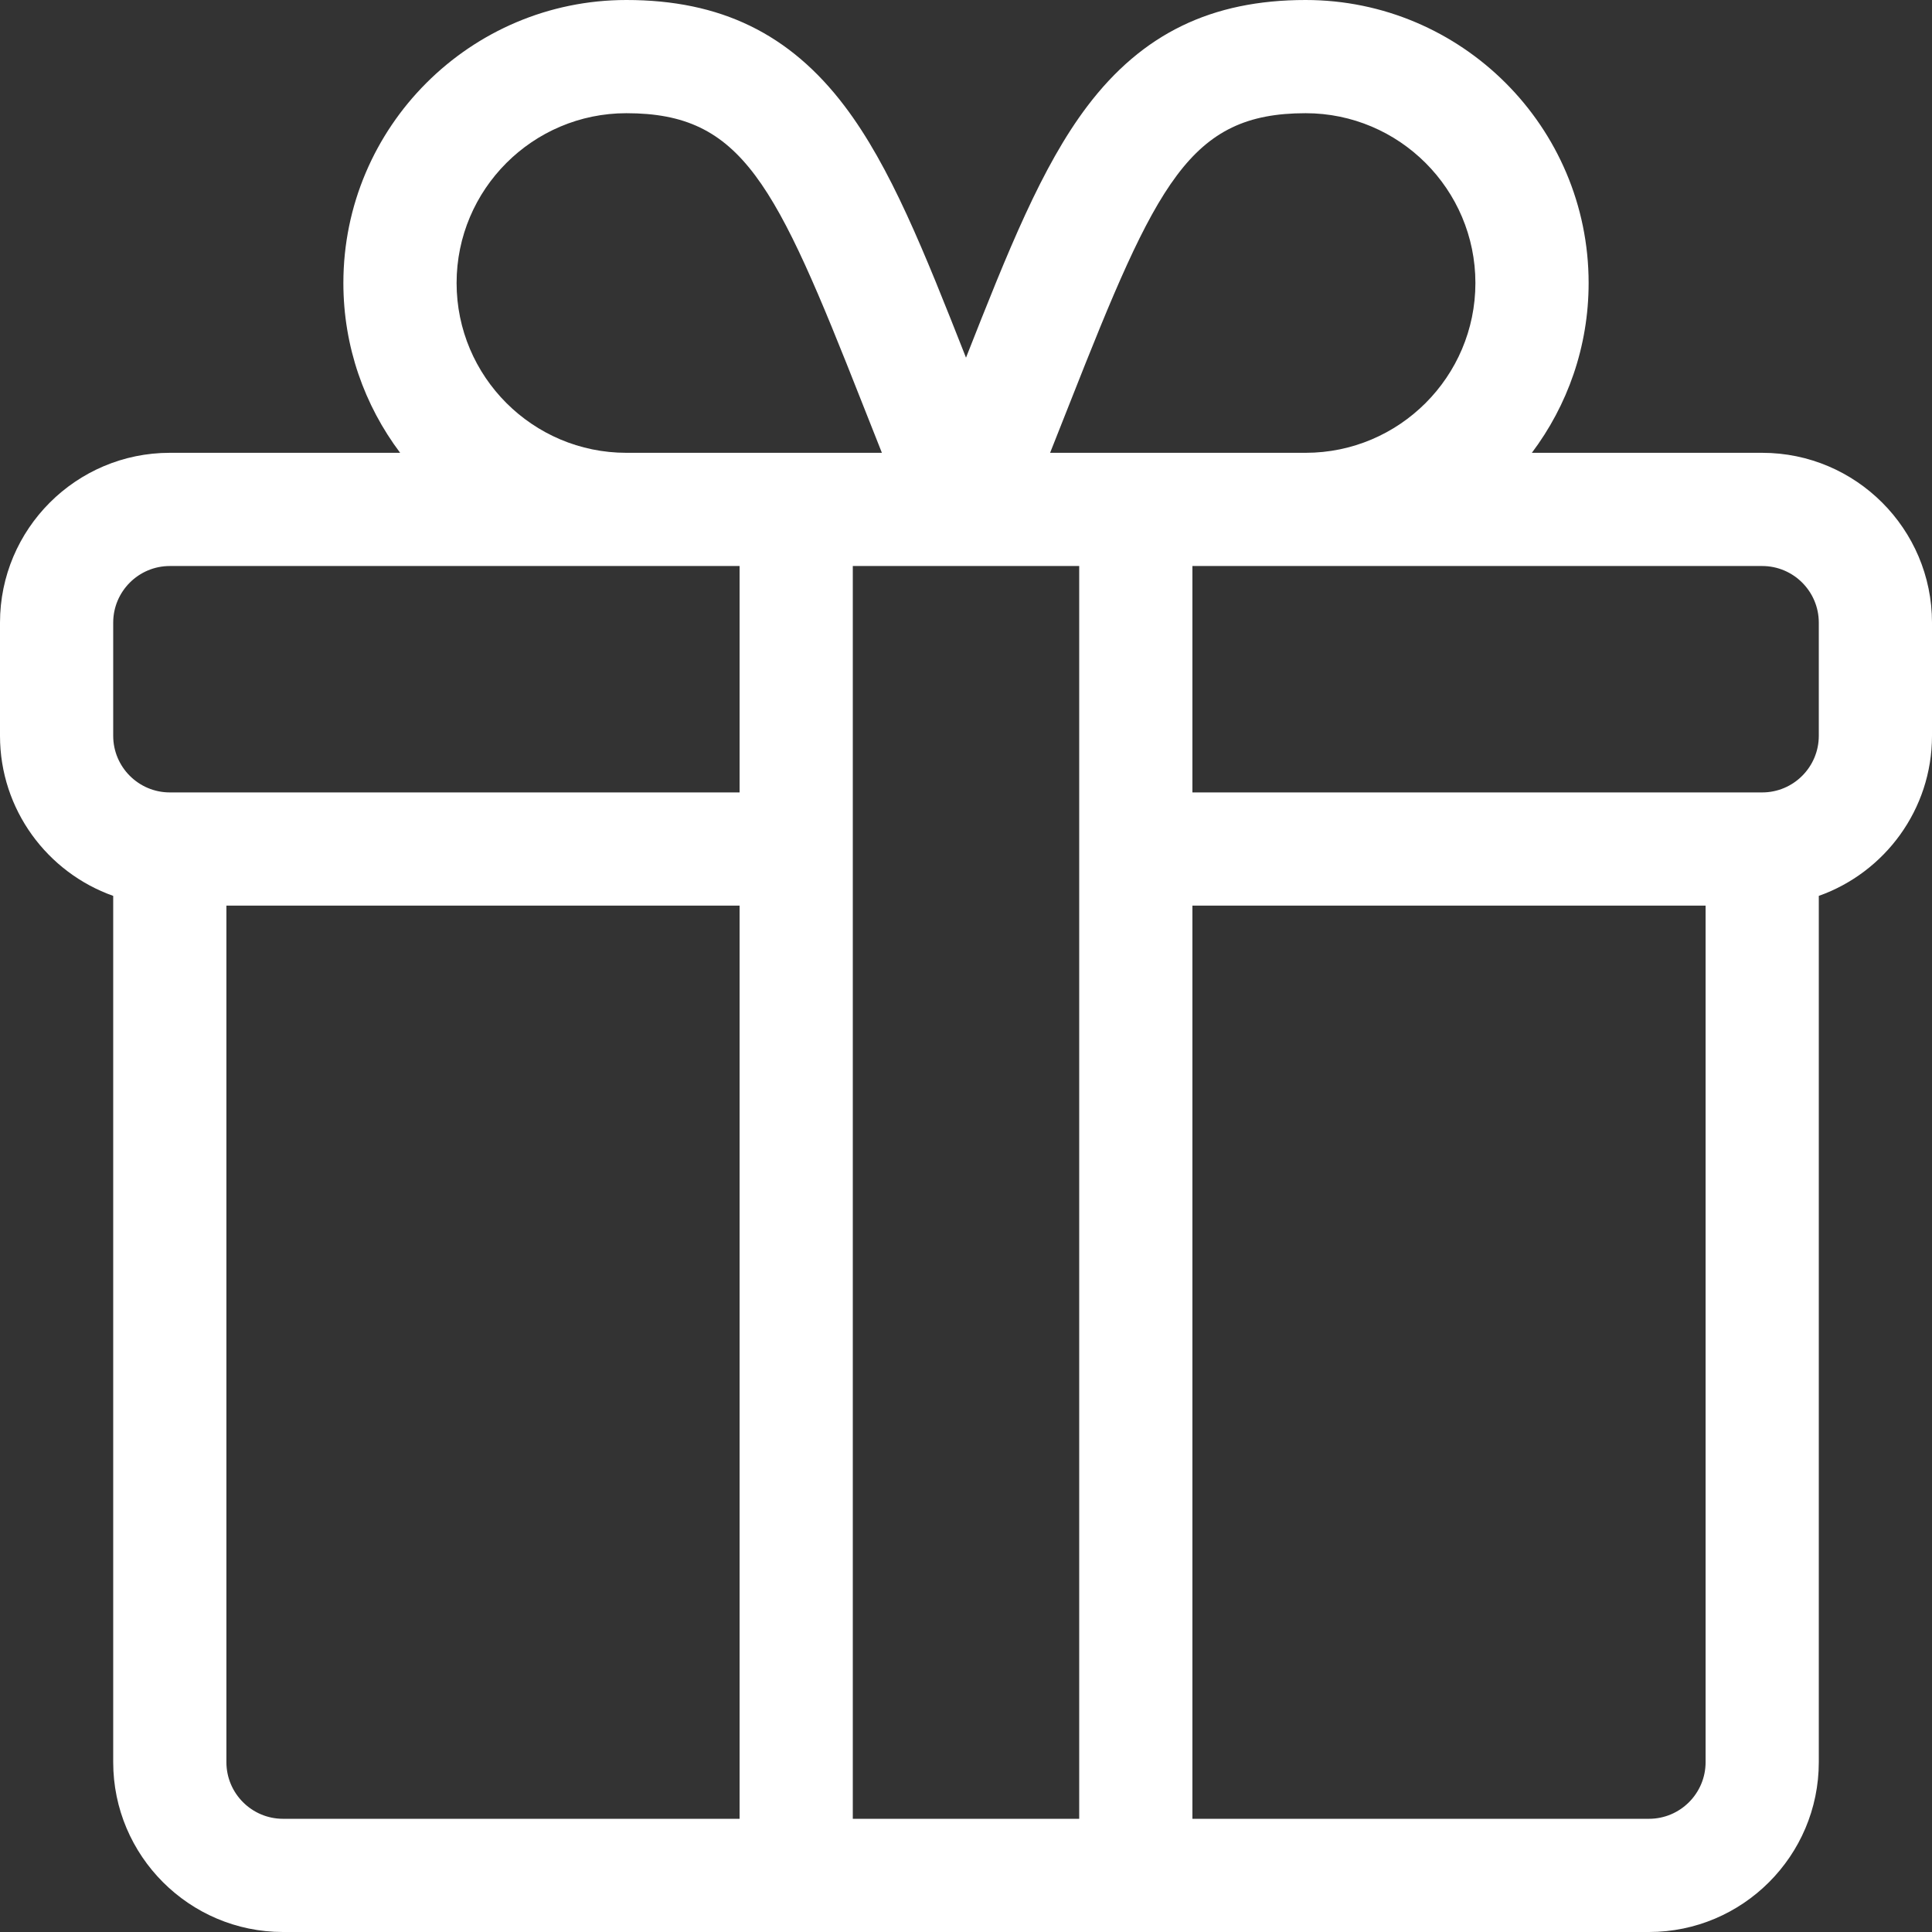 <?xml version="1.0" encoding="UTF-8"?> <svg xmlns="http://www.w3.org/2000/svg" width="96" height="96" viewBox="0 0 96 96" fill="none"><rect x="0" y="0" width="96" height="96" fill="#333333" stroke="none"/><g clip-path="url(#clip0_27_1662)"><path d="M87.562 22.5H76.117C77.887 20.148 78.938 17.226 78.938 14.062C78.938 6.308 72.629 0 64.875 0C60.204 0 56.76 1.673 54.036 5.266C51.757 8.272 50.09 12.469 48 17.772C45.91 12.469 44.243 8.272 41.964 5.266C39.24 1.673 35.796 0 31.125 0C23.371 0 17.062 6.308 17.062 14.062C17.062 17.226 18.113 20.148 19.883 22.5H8.438C3.785 22.5 0 26.285 0 30.938V36.562C0 40.229 2.351 43.355 5.625 44.516V87.562C5.625 92.215 9.41 96 14.062 96H81.938C86.59 96 90.375 92.215 90.375 87.562V44.516C93.649 43.355 96 40.229 96 36.562V30.938C96 26.285 92.215 22.5 87.562 22.5ZM53.163 20.014C57.471 9.083 59.109 5.625 64.875 5.625C69.527 5.625 73.312 9.41 73.312 14.062C73.312 18.715 69.527 22.5 64.875 22.5H52.179C52.523 21.635 52.852 20.802 53.163 20.014ZM31.125 5.625C36.891 5.625 38.529 9.083 42.837 20.014C43.148 20.802 43.477 21.635 43.821 22.5H31.125C26.473 22.5 22.688 18.715 22.688 14.062C22.688 9.41 26.473 5.625 31.125 5.625ZM36.75 90.375H14.062C12.512 90.375 11.25 89.113 11.25 87.562V45H36.75V90.375ZM36.75 39.375H8.438C6.887 39.375 5.625 38.113 5.625 36.562V30.938C5.625 29.387 6.887 28.125 8.438 28.125H36.75V39.375ZM53.625 90.375H42.375V28.125H53.625V90.375ZM84.75 87.562C84.75 89.113 83.488 90.375 81.938 90.375H59.25V45H84.75V87.562ZM90.375 36.562C90.375 38.113 89.113 39.375 87.562 39.375H59.25V28.125H87.562C89.113 28.125 90.375 29.387 90.375 30.938V36.562Z" fill="white"></path></g><defs><clipPath id="clip0_27_1662"><rect width="96" height="96" fill="white"></rect></clipPath></defs></svg> 